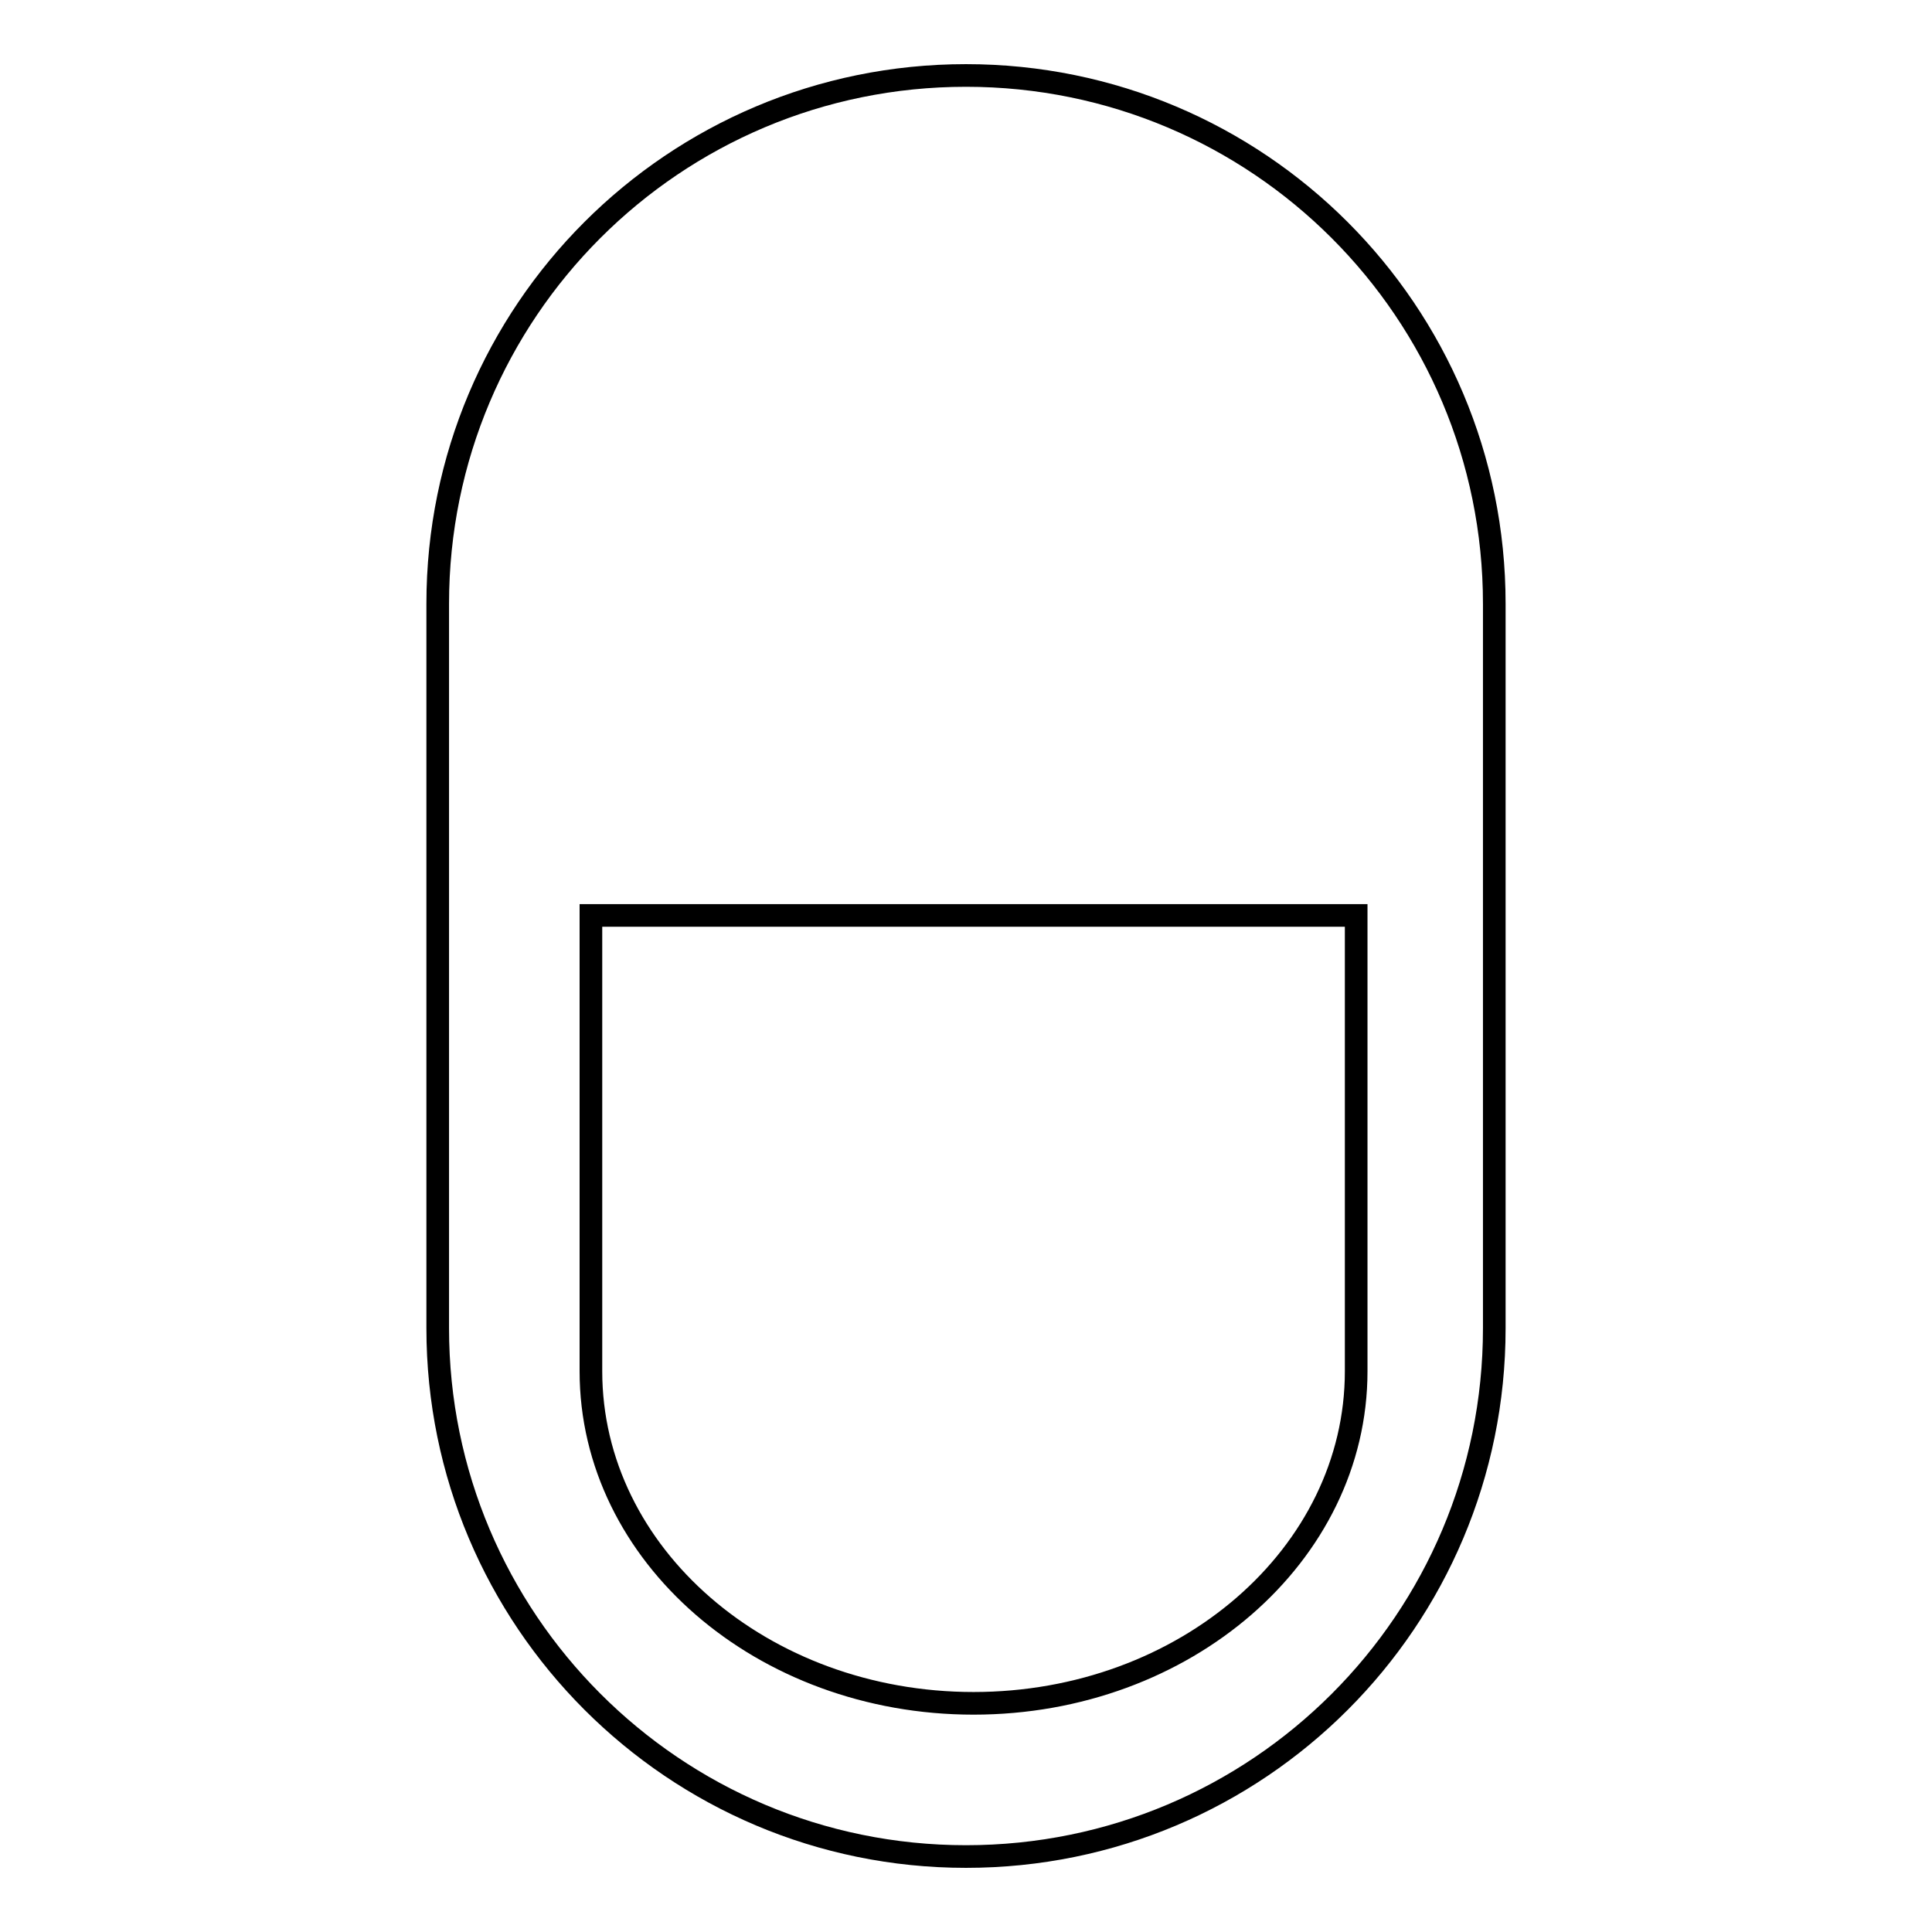<?xml version="1.0" encoding="utf-8"?>
<!-- Svg Vector Icons : http://www.onlinewebfonts.com/icon -->
<!DOCTYPE svg PUBLIC "-//W3C//DTD SVG 1.1//EN" "http://www.w3.org/Graphics/SVG/1.1/DTD/svg11.dtd">
<svg version="1.1" xmlns="http://www.w3.org/2000/svg" xmlns:xlink="http://www.w3.org/1999/xlink" x="0px" y="0px" viewBox="0 0 256 256" enable-background="new 0 0 256 256" xml:space="preserve">
<g><g><path stroke-width="3" fill-opacity="0" stroke="#000000"  d="M128,10c-38.7,0-70,31.3-70,70V176c0,38.6,31.3,70,70,70s70-31.3,70-70V80C198,41.3,166.7,10,128,10z M179.7,181.7c0,24.3-22.7,44-50.7,44c-28,0-50.7-19.7-50.7-44v-60.4h101.4L179.7,181.7L179.7,181.7z"/></g></g>
</svg>